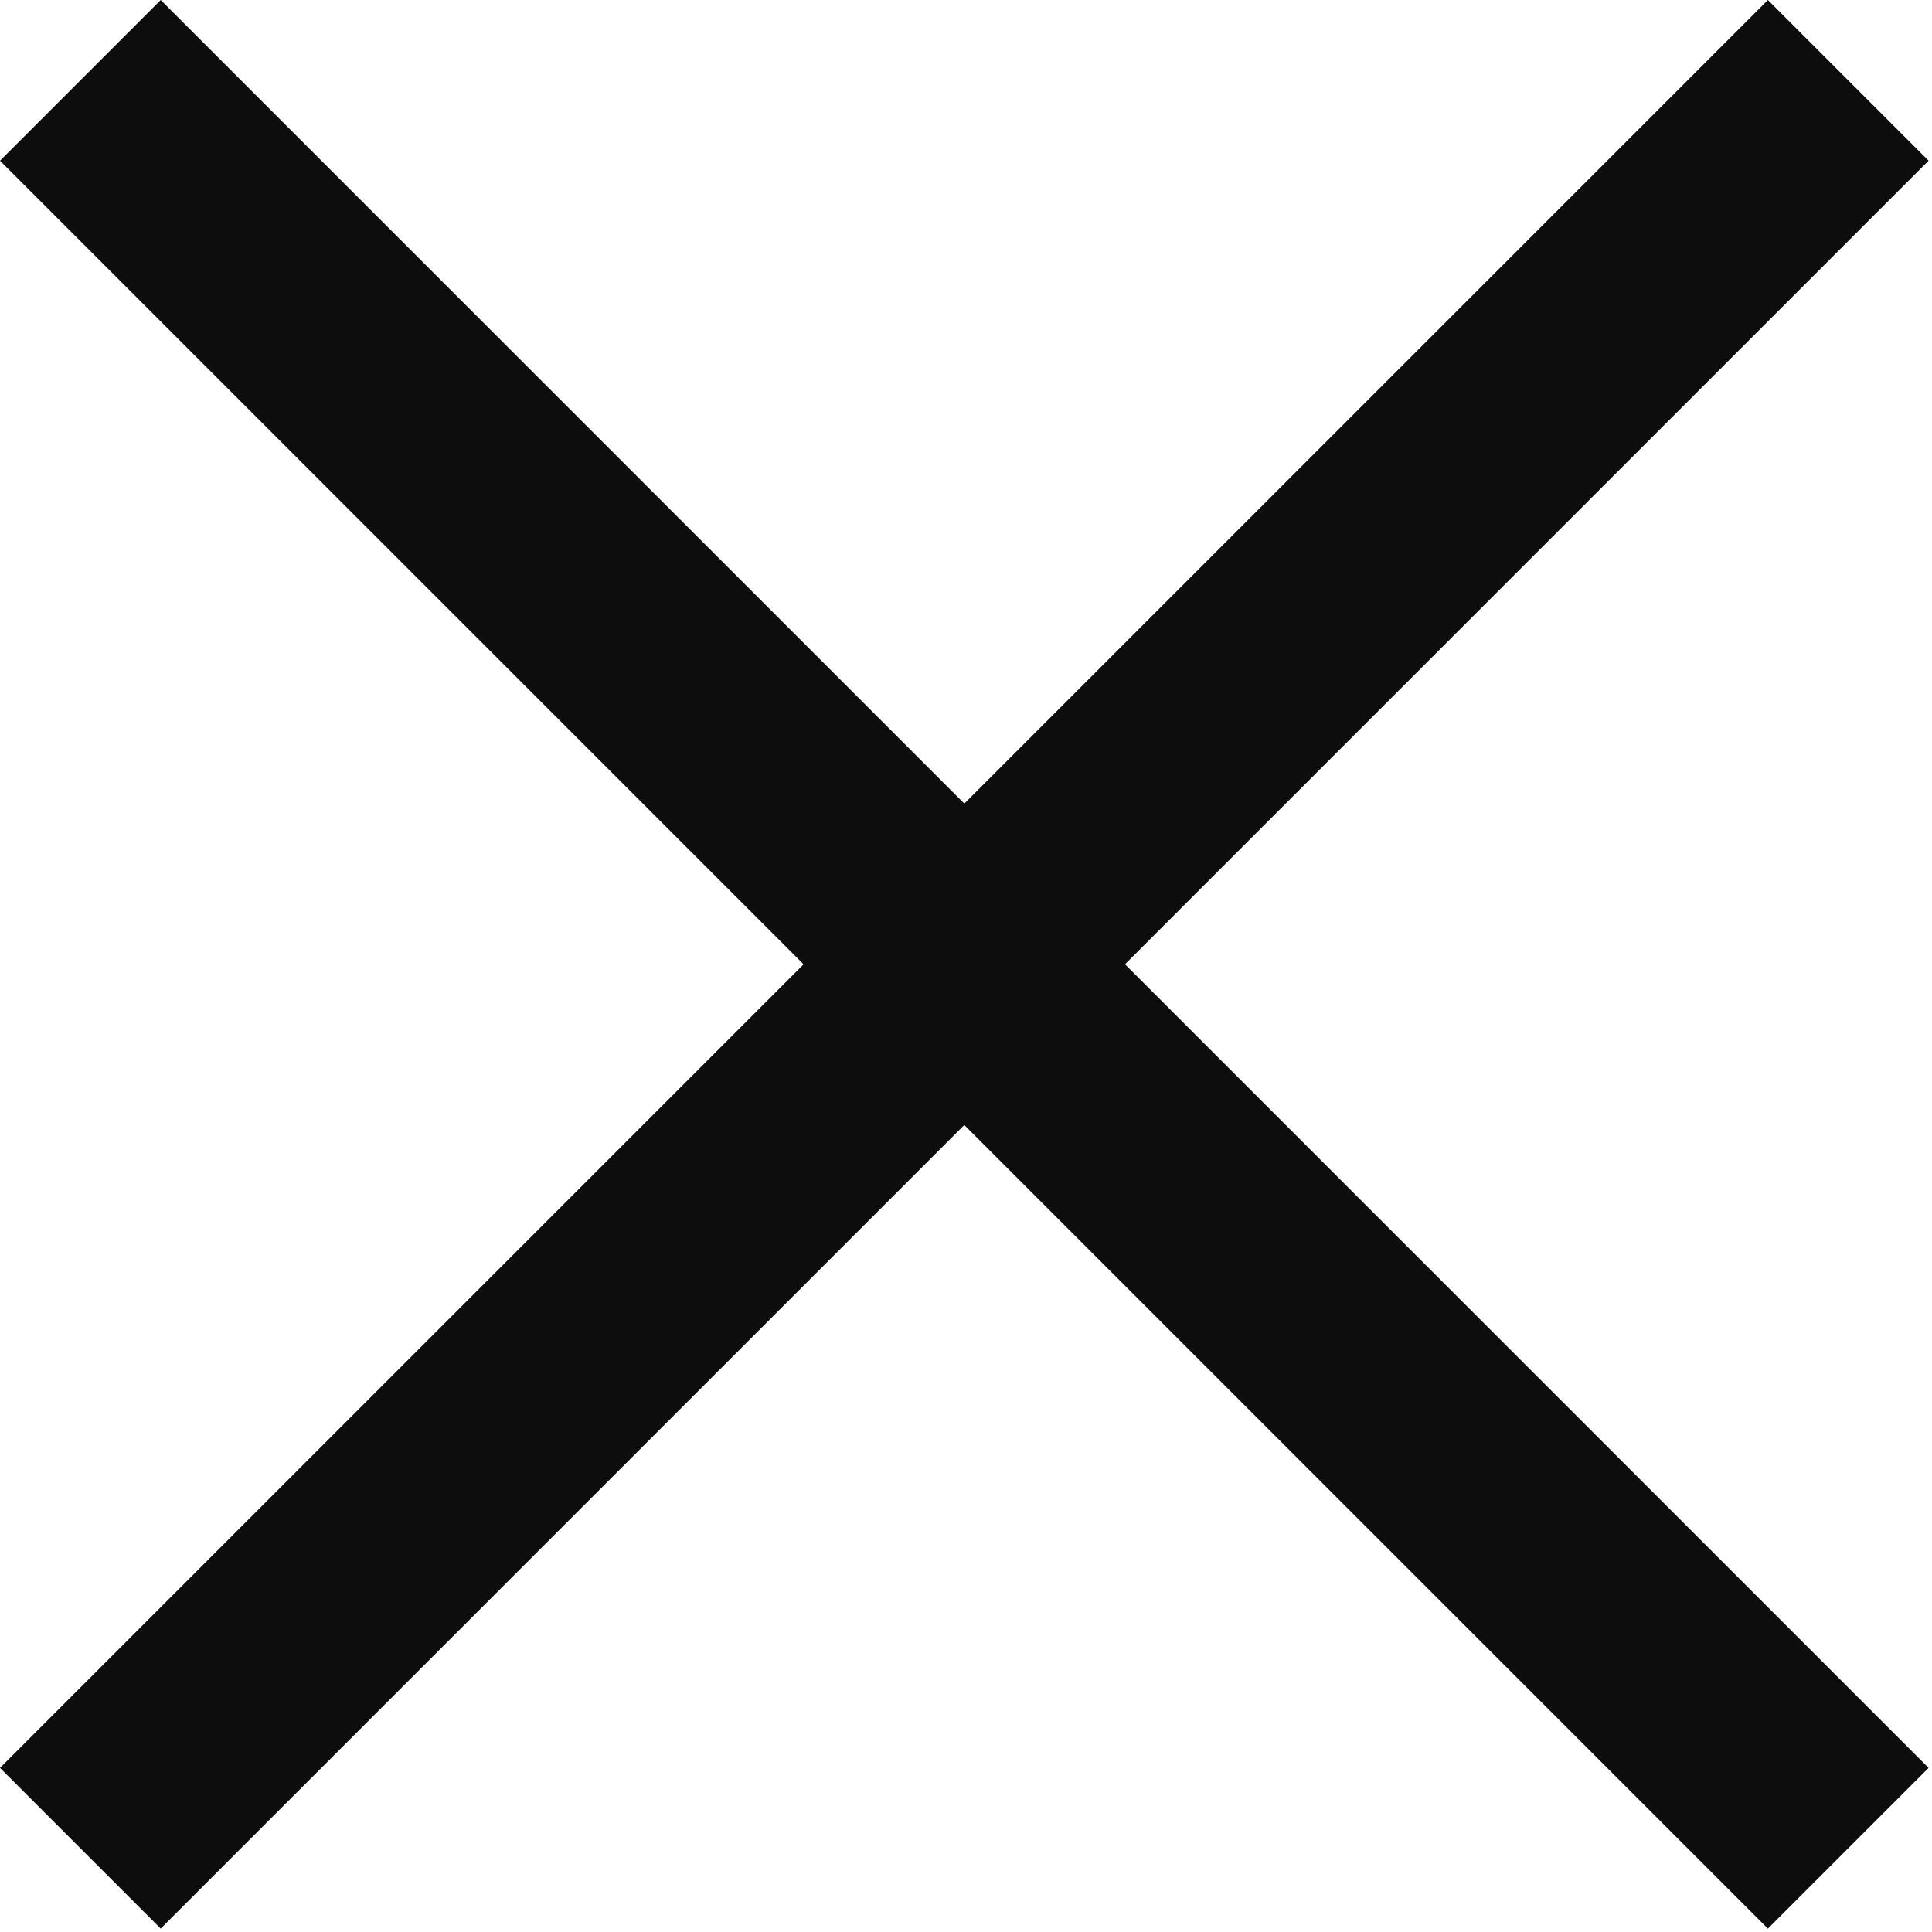 <?xml version="1.0" encoding="UTF-8"?> <svg xmlns="http://www.w3.org/2000/svg" width="17" height="17" viewBox="0 0 17 17" fill="none"> <path d="M8.485 7.071L1.414 0L0 1.414L7.071 8.485L0 15.556L1.414 16.97L8.485 9.899L15.556 16.97L16.97 15.556L9.899 8.485L16.97 1.414L15.556 0L8.485 7.071Z" fill="#0D0D0D"></path> </svg> 